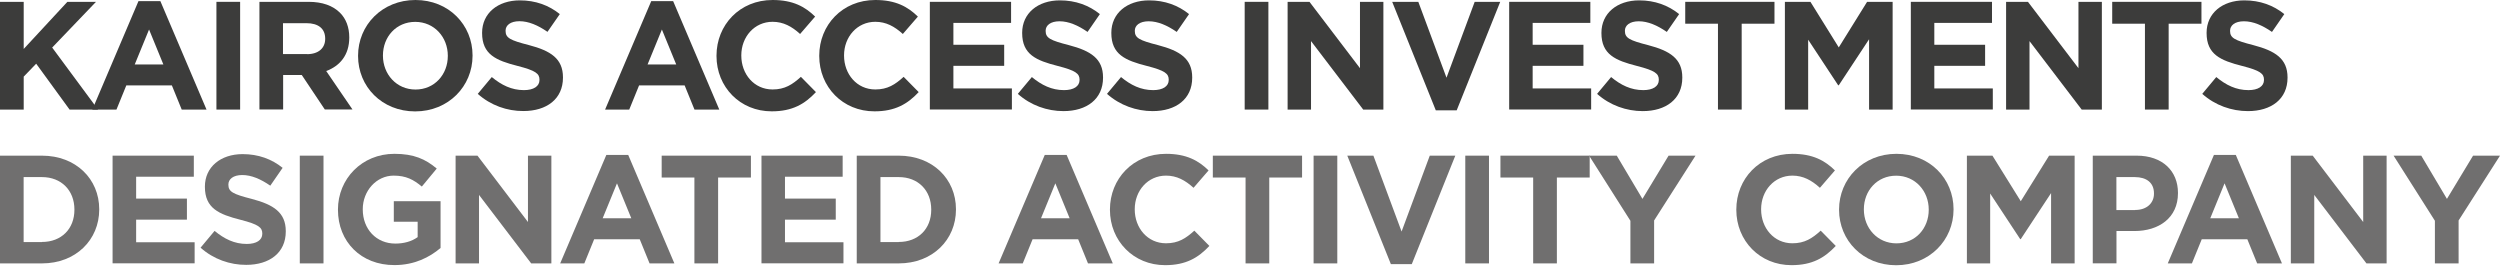 <svg width="700" height="75" viewBox="0 0 700 75" fill="none" xmlns="http://www.w3.org/2000/svg">
<path d="M0 0.514H6.637V13.706L18.864 0.514H26.878L14.61 13.316L27.453 30.68H19.48L10.131 17.837L6.637 21.453V30.68H0V0.514Z" fill="#3C3C3B"/>
<path d="M38.776 0.308H44.9L57.825 30.68H50.879L48.126 23.919H35.365L32.611 30.68H25.851L38.776 0.308ZM45.742 18.042L41.735 8.261L37.728 18.042H45.742Z" fill="#3C3C3B"/>
<path d="M60.599 0.514H67.236V30.68H60.599V0.514Z" fill="#3C3C3B"/>
<path d="M72.62 0.514H86.408C90.251 0.514 93.21 1.582 95.203 3.576C96.888 5.261 97.793 7.624 97.793 10.459V10.542C97.793 15.412 95.162 18.474 91.34 19.891L98.697 30.659H90.95L84.497 21.001H79.278V30.659H72.641V0.514H72.62ZM85.977 15.165C89.203 15.165 91.052 13.439 91.052 10.891V10.809C91.052 7.973 89.08 6.493 85.833 6.493H79.237V15.145H85.977V15.165Z" fill="#3C3C3B"/>
<path d="M100.258 15.679V15.597C100.258 7.028 107.019 0 116.328 0C125.636 0 132.315 6.946 132.315 15.514V15.597C132.315 24.166 125.554 31.193 116.245 31.193C106.937 31.193 100.258 24.248 100.258 15.679ZM125.39 15.679V15.597C125.39 10.418 121.609 6.124 116.266 6.124C110.923 6.124 107.224 10.336 107.224 15.514V15.597C107.224 20.775 111.005 25.07 116.348 25.07C121.67 25.07 125.39 20.857 125.39 15.679Z" fill="#3C3C3B"/>
<path d="M133.774 26.282L137.699 21.576C140.411 23.816 143.247 25.234 146.699 25.234C149.411 25.234 151.055 24.166 151.055 22.398V22.316C151.055 20.631 150.028 19.768 144.973 18.474C138.89 16.932 134.986 15.247 134.986 9.247V9.185C134.986 3.719 139.384 0.103 145.548 0.103C149.946 0.103 153.686 1.48 156.747 3.945L153.295 8.918C150.624 7.069 147.994 5.939 145.445 5.939C142.897 5.939 141.562 7.11 141.562 8.569V8.651C141.562 10.624 142.856 11.281 148.076 12.617C154.199 14.22 157.631 16.419 157.631 21.659V21.741C157.631 27.721 153.069 31.091 146.555 31.091C141.993 31.111 137.39 29.508 133.774 26.282Z" fill="#3C3C3B"/>
<path d="M182.351 0.308H188.475L201.4 30.68H194.455L191.701 23.919H178.94L176.187 30.68H169.426L182.351 0.308ZM189.338 18.042L185.331 8.261L181.324 18.042H189.338Z" fill="#3C3C3B"/>
<path d="M200.619 15.679V15.597C200.619 7.028 207.072 0 216.339 0C222.031 0 225.422 1.891 228.237 4.644L224.025 9.514C221.703 7.398 219.319 6.103 216.319 6.103C211.243 6.103 207.565 10.316 207.565 15.494V15.576C207.565 20.754 211.14 25.049 216.319 25.049C219.771 25.049 221.867 23.672 224.251 21.515L228.463 25.789C225.36 29.097 221.908 31.173 216.093 31.173C207.216 31.193 200.619 24.351 200.619 15.679Z" fill="#3C3C3B"/>
<path d="M229.388 15.679V15.597C229.388 7.028 235.84 0 245.108 0C250.8 0 254.191 1.891 257.006 4.644L252.793 9.514C250.471 7.398 248.087 6.103 245.087 6.103C240.012 6.103 236.333 10.316 236.333 15.494V15.576C236.333 20.754 239.909 25.049 245.087 25.049C248.54 25.049 250.636 23.672 253.019 21.515L257.232 25.789C254.129 29.097 250.677 31.173 244.861 31.173C235.984 31.193 229.388 24.351 229.388 15.679Z" fill="#3C3C3B"/>
<path d="M260.355 0.514H283.103V6.411H266.951V12.535H281.171V18.432H266.951V24.762H283.329V30.659H260.355V0.514Z" fill="#3C3C3B"/>
<path d="M284.993 26.282L288.918 21.576C291.631 23.816 294.466 25.234 297.919 25.234C300.631 25.234 302.275 24.166 302.275 22.398V22.316C302.275 20.631 301.248 19.768 296.193 18.474C290.11 16.932 286.206 15.247 286.206 9.247V9.185C286.206 3.719 290.603 0.103 296.768 0.103C301.165 0.103 304.905 1.48 307.967 3.945L304.515 8.939C301.844 7.089 299.213 5.959 296.665 5.959C294.117 5.959 292.781 7.13 292.781 8.589V8.672C292.781 10.644 294.076 11.302 299.295 12.638C305.419 14.24 308.851 16.439 308.851 21.679V21.761C308.851 27.741 304.289 31.111 297.775 31.111C293.213 31.111 288.61 29.508 284.993 26.282Z" fill="#3C3C3B"/>
<path d="M309.96 26.282L313.885 21.576C316.598 23.816 319.433 25.234 322.886 25.234C325.598 25.234 327.242 24.166 327.242 22.398V22.316C327.242 20.631 326.215 19.768 321.16 18.474C315.077 16.932 311.173 15.247 311.173 9.247V9.185C311.173 3.719 315.57 0.103 321.735 0.103C326.132 0.103 329.872 1.48 332.934 3.945L329.482 8.939C326.81 7.089 324.18 5.959 321.632 5.959C319.084 5.959 317.748 7.13 317.748 8.589V8.672C317.748 10.644 319.043 11.302 324.262 12.638C330.386 14.24 333.818 16.439 333.818 21.679V21.761C333.818 27.741 329.256 31.111 322.742 31.111C318.2 31.111 313.598 29.508 309.96 26.282Z" fill="#3C3C3B"/>
<path d="M348.51 0.514H355.148V30.68H348.51V0.514Z" fill="#3C3C3B"/>
<path d="M360.531 0.514H366.655L380.793 19.09V0.514H387.348V30.68H381.697L367.086 11.507V30.68H360.531V0.514V0.514Z" fill="#3C3C3B"/>
<path d="M389.814 0.514H397.129L405.02 21.761L412.911 0.514H420.062L407.876 30.885H402.02L389.814 0.514Z" fill="#3C3C3B"/>
<path d="M422.548 0.514H445.296V6.411H429.144V12.535H443.364V18.432H429.144V24.762H445.522V30.659H422.569V0.514H422.548Z" fill="#3C3C3B"/>
<path d="M447.186 26.282L451.111 21.576C453.824 23.816 456.659 25.234 460.112 25.234C462.824 25.234 464.468 24.166 464.468 22.398V22.316C464.468 20.631 463.44 19.768 458.385 18.474C452.303 16.932 448.399 15.247 448.399 9.247V9.185C448.399 3.719 452.796 0.103 458.961 0.103C463.358 0.103 467.098 1.48 470.16 3.945L466.708 8.939C464.036 7.089 461.406 5.959 458.858 5.959C456.31 5.959 454.974 7.13 454.974 8.589V8.672C454.974 10.644 456.269 11.302 461.488 12.638C467.612 14.24 471.044 16.439 471.044 21.679V21.761C471.044 27.741 466.482 31.111 459.968 31.111C455.426 31.111 450.803 29.508 447.186 26.282Z" fill="#3C3C3B"/>
<path d="M481.051 6.637H471.866V0.514H496.853V6.637H487.668V30.68H481.03V6.637H481.051Z" fill="#3C3C3B"/>
<path d="M499.771 0.514H506.922L514.854 13.275L522.786 0.514H529.937V30.68H523.341V10.994L514.854 23.878H514.69L506.285 11.117V30.68H499.771V0.514V0.514Z" fill="#3C3C3B"/>
<path d="M535.012 0.514H557.76V6.411H541.609V12.535H555.829V18.432H541.609V24.762H557.986V30.659H535.033V0.514H535.012Z" fill="#3C3C3B"/>
<path d="M561.706 0.514H567.829L581.967 19.09V0.514H588.522V30.68H582.871L568.261 11.507V30.68H561.706V0.514Z" fill="#3C3C3B"/>
<path d="M600.605 6.637H591.419V0.514H616.407V6.637H607.222V30.68H600.584V6.637H600.605Z" fill="#3C3C3B"/>
<path d="M616.633 26.282L620.558 21.576C623.27 23.816 626.106 25.234 629.558 25.234C632.271 25.234 633.915 24.166 633.915 22.398V22.316C633.915 20.631 632.887 19.768 627.832 18.474C621.75 16.932 617.845 15.247 617.845 9.247V9.185C617.845 3.719 622.243 0.103 628.407 0.103C632.805 0.103 636.545 1.48 639.607 3.945L636.154 8.939C633.483 7.089 630.853 5.959 628.305 5.959C625.757 5.959 624.421 7.13 624.421 8.589V8.672C624.421 10.644 625.716 11.302 630.935 12.638C637.059 14.24 640.511 16.439 640.511 21.679V21.761C640.511 27.741 635.949 31.111 629.435 31.111C624.852 31.111 620.249 29.508 616.633 26.282Z" fill="#3C3C3B"/>
<path d="M0 43.584H11.754C21.227 43.584 27.782 50.098 27.782 58.585V58.667C27.782 67.154 21.227 73.75 11.754 73.75H0V43.584ZM11.754 67.75C17.179 67.75 20.837 64.092 20.837 58.749V58.667C20.837 53.325 17.179 49.585 11.754 49.585H6.617V67.77H11.754V67.75Z" fill="#706F6F"/>
<path d="M31.522 43.584H54.27V49.482H38.118V55.605H52.338V61.503H38.118V67.832H54.496V73.73H31.522V43.584Z" fill="#706F6F"/>
<path d="M56.16 69.353L60.085 64.647C62.798 66.887 65.633 68.305 69.086 68.305C71.798 68.305 73.442 67.236 73.442 65.469V65.387C73.442 63.702 72.415 62.839 67.359 61.544C61.277 60.003 57.373 58.318 57.373 52.318V52.235C57.373 46.769 61.77 43.153 67.935 43.153C72.332 43.153 76.072 44.53 79.134 46.995L75.682 51.989C73.01 50.139 70.38 49.009 67.832 49.009C65.284 49.009 63.948 50.181 63.948 51.639V51.722C63.948 53.694 65.243 54.352 70.462 55.688C76.586 57.291 80.018 59.489 80.018 64.729V64.811C80.018 70.791 75.456 74.161 68.942 74.161C64.4 74.182 59.777 72.579 56.16 69.353Z" fill="#706F6F"/>
<path d="M83.942 43.584H90.58V73.75H83.942V43.584Z" fill="#706F6F"/>
<path d="M94.628 58.749V58.667C94.628 50.098 101.306 43.071 110.43 43.071C115.855 43.071 119.122 44.53 122.287 47.201L118.115 52.235C115.793 50.304 113.718 49.174 110.225 49.174C105.396 49.174 101.573 53.448 101.573 58.565V58.647C101.573 64.154 105.354 68.202 110.697 68.202C113.101 68.202 115.259 67.606 116.944 66.394V62.078H110.266V56.345H123.355V69.435C120.252 72.065 115.999 74.223 110.471 74.223C101.08 74.264 94.628 67.668 94.628 58.749Z" fill="#706F6F"/>
<path d="M127.568 43.584H133.691L147.829 62.161V43.584H154.384V73.75H148.733L134.123 54.578V73.75H127.568V43.584Z" fill="#706F6F"/>
<path d="M169.775 43.379H175.899L188.824 73.75H181.879L179.125 66.99H166.364L163.611 73.75H156.85L169.775 43.379ZM176.762 61.113L172.755 51.331L168.748 61.113H176.762V61.113Z" fill="#706F6F"/>
<path d="M194.455 49.708H185.269V43.584H210.257V49.708H201.071V73.75H194.434V49.708H194.455Z" fill="#706F6F"/>
<path d="M213.195 43.584H235.943V49.482H219.792V55.605H234.011V61.503H219.792V67.832H236.169V73.73H213.216V43.584H213.195Z" fill="#706F6F"/>
<path d="M239.888 43.584H251.642C261.116 43.584 267.671 50.098 267.671 58.585V58.667C267.671 67.154 261.116 73.75 251.642 73.75H239.888V43.584ZM251.663 67.75C257.088 67.75 260.746 64.092 260.746 58.749V58.667C260.746 53.325 257.088 49.585 251.663 49.585H246.526V67.77H251.663V67.75Z" fill="#706F6F"/>
<path d="M292.535 43.379H298.658L311.584 73.75H304.638L301.885 66.99H289.124L286.37 73.75H279.61L292.535 43.379ZM299.501 61.113L295.494 51.331L291.487 61.113H299.501V61.113Z" fill="#706F6F"/>
<path d="M310.782 58.749V58.667C310.782 50.098 317.235 43.071 326.502 43.071C332.194 43.071 335.585 44.961 338.4 47.715L334.188 52.585C331.866 50.468 329.482 49.174 326.482 49.174C321.406 49.174 317.728 53.386 317.728 58.565V58.647C317.728 63.825 321.303 68.12 326.482 68.12C329.934 68.12 332.03 66.743 334.414 64.585L338.626 68.859C335.523 72.168 332.071 74.243 326.256 74.243C317.379 74.264 310.782 67.421 310.782 58.749Z" fill="#706F6F"/>
<path d="M348.777 49.708H339.592V43.584H364.579V49.708H355.394V73.75H348.757V49.708H348.777Z" fill="#706F6F"/>
<path d="M367.806 43.584H374.443V73.75H367.806V43.584Z" fill="#706F6F"/>
<path d="M377.238 43.584H384.553L392.444 64.832L400.335 43.584H407.486L395.3 73.956H389.444L377.238 43.584Z" fill="#706F6F"/>
<path d="M410.28 43.584H416.918V73.75H410.28V43.584Z" fill="#706F6F"/>
<path d="M429.309 49.708H420.123V43.584H445.111V49.708H435.925V73.75H429.288V49.708H429.309Z" fill="#706F6F"/>
<path d="M456.536 61.852L444.946 43.584H452.693L459.886 55.688L467.201 43.584H474.742L463.153 61.729V73.75H456.516V61.852H456.536Z" fill="#706F6F"/>
<path d="M486.168 58.749V58.667C486.168 50.098 492.62 43.071 501.888 43.071C507.58 43.071 510.97 44.961 513.785 47.715L509.573 52.585C507.251 50.468 504.867 49.174 501.867 49.174C496.791 49.174 493.113 53.386 493.113 58.565V58.647C493.113 63.825 496.689 68.12 501.867 68.12C505.319 68.12 507.415 66.743 509.799 64.585L514.011 68.859C510.909 72.168 507.456 74.243 501.641 74.243C492.764 74.264 486.168 67.421 486.168 58.749Z" fill="#706F6F"/>
<path d="M514.936 58.749V58.667C514.936 50.098 521.697 43.071 531.005 43.071C540.314 43.071 546.993 50.016 546.993 58.585V58.667C546.993 67.236 540.232 74.264 530.923 74.264C521.615 74.264 514.936 67.318 514.936 58.749ZM540.047 58.749V58.667C540.047 53.489 536.266 49.194 530.923 49.194C525.581 49.194 521.882 53.407 521.882 58.585V58.667C521.882 63.846 525.663 68.14 531.005 68.14C536.348 68.14 540.047 63.928 540.047 58.749Z" fill="#706F6F"/>
<path d="M550.732 43.584H557.883L565.815 56.345L573.747 43.584H580.898V73.75H574.302V54.064L565.815 66.948H565.651L557.246 54.188V73.75H550.732V43.584V43.584Z" fill="#706F6F"/>
<path d="M585.953 43.584H598.283C605.475 43.584 609.831 47.858 609.831 54.003V54.085C609.831 61.072 604.406 64.688 597.646 64.688H592.611V73.73H585.974V43.584H585.953ZM597.851 58.791C601.16 58.791 603.112 56.818 603.112 54.229V54.147C603.112 51.167 601.036 49.585 597.728 49.585H592.591V58.811H597.851V58.791Z" fill="#706F6F"/>
<path d="M619.9 43.379H626.024L638.949 73.75H632.004L629.25 66.99H616.489L613.736 73.75H606.975L619.9 43.379ZM626.887 61.113L622.88 51.331L618.873 61.113H626.887V61.113Z" fill="#706F6F"/>
<path d="M641.435 43.584H647.559L661.697 62.161V43.584H668.252V73.75H662.601L647.991 54.578V73.75H641.435V43.584Z" fill="#706F6F"/>
<path d="M681.794 61.852L670.204 43.584H677.951L685.143 55.688L692.459 43.584H700L688.41 61.729V73.75H681.773V61.852H681.794Z" fill="#706F6F"/>
</svg>
